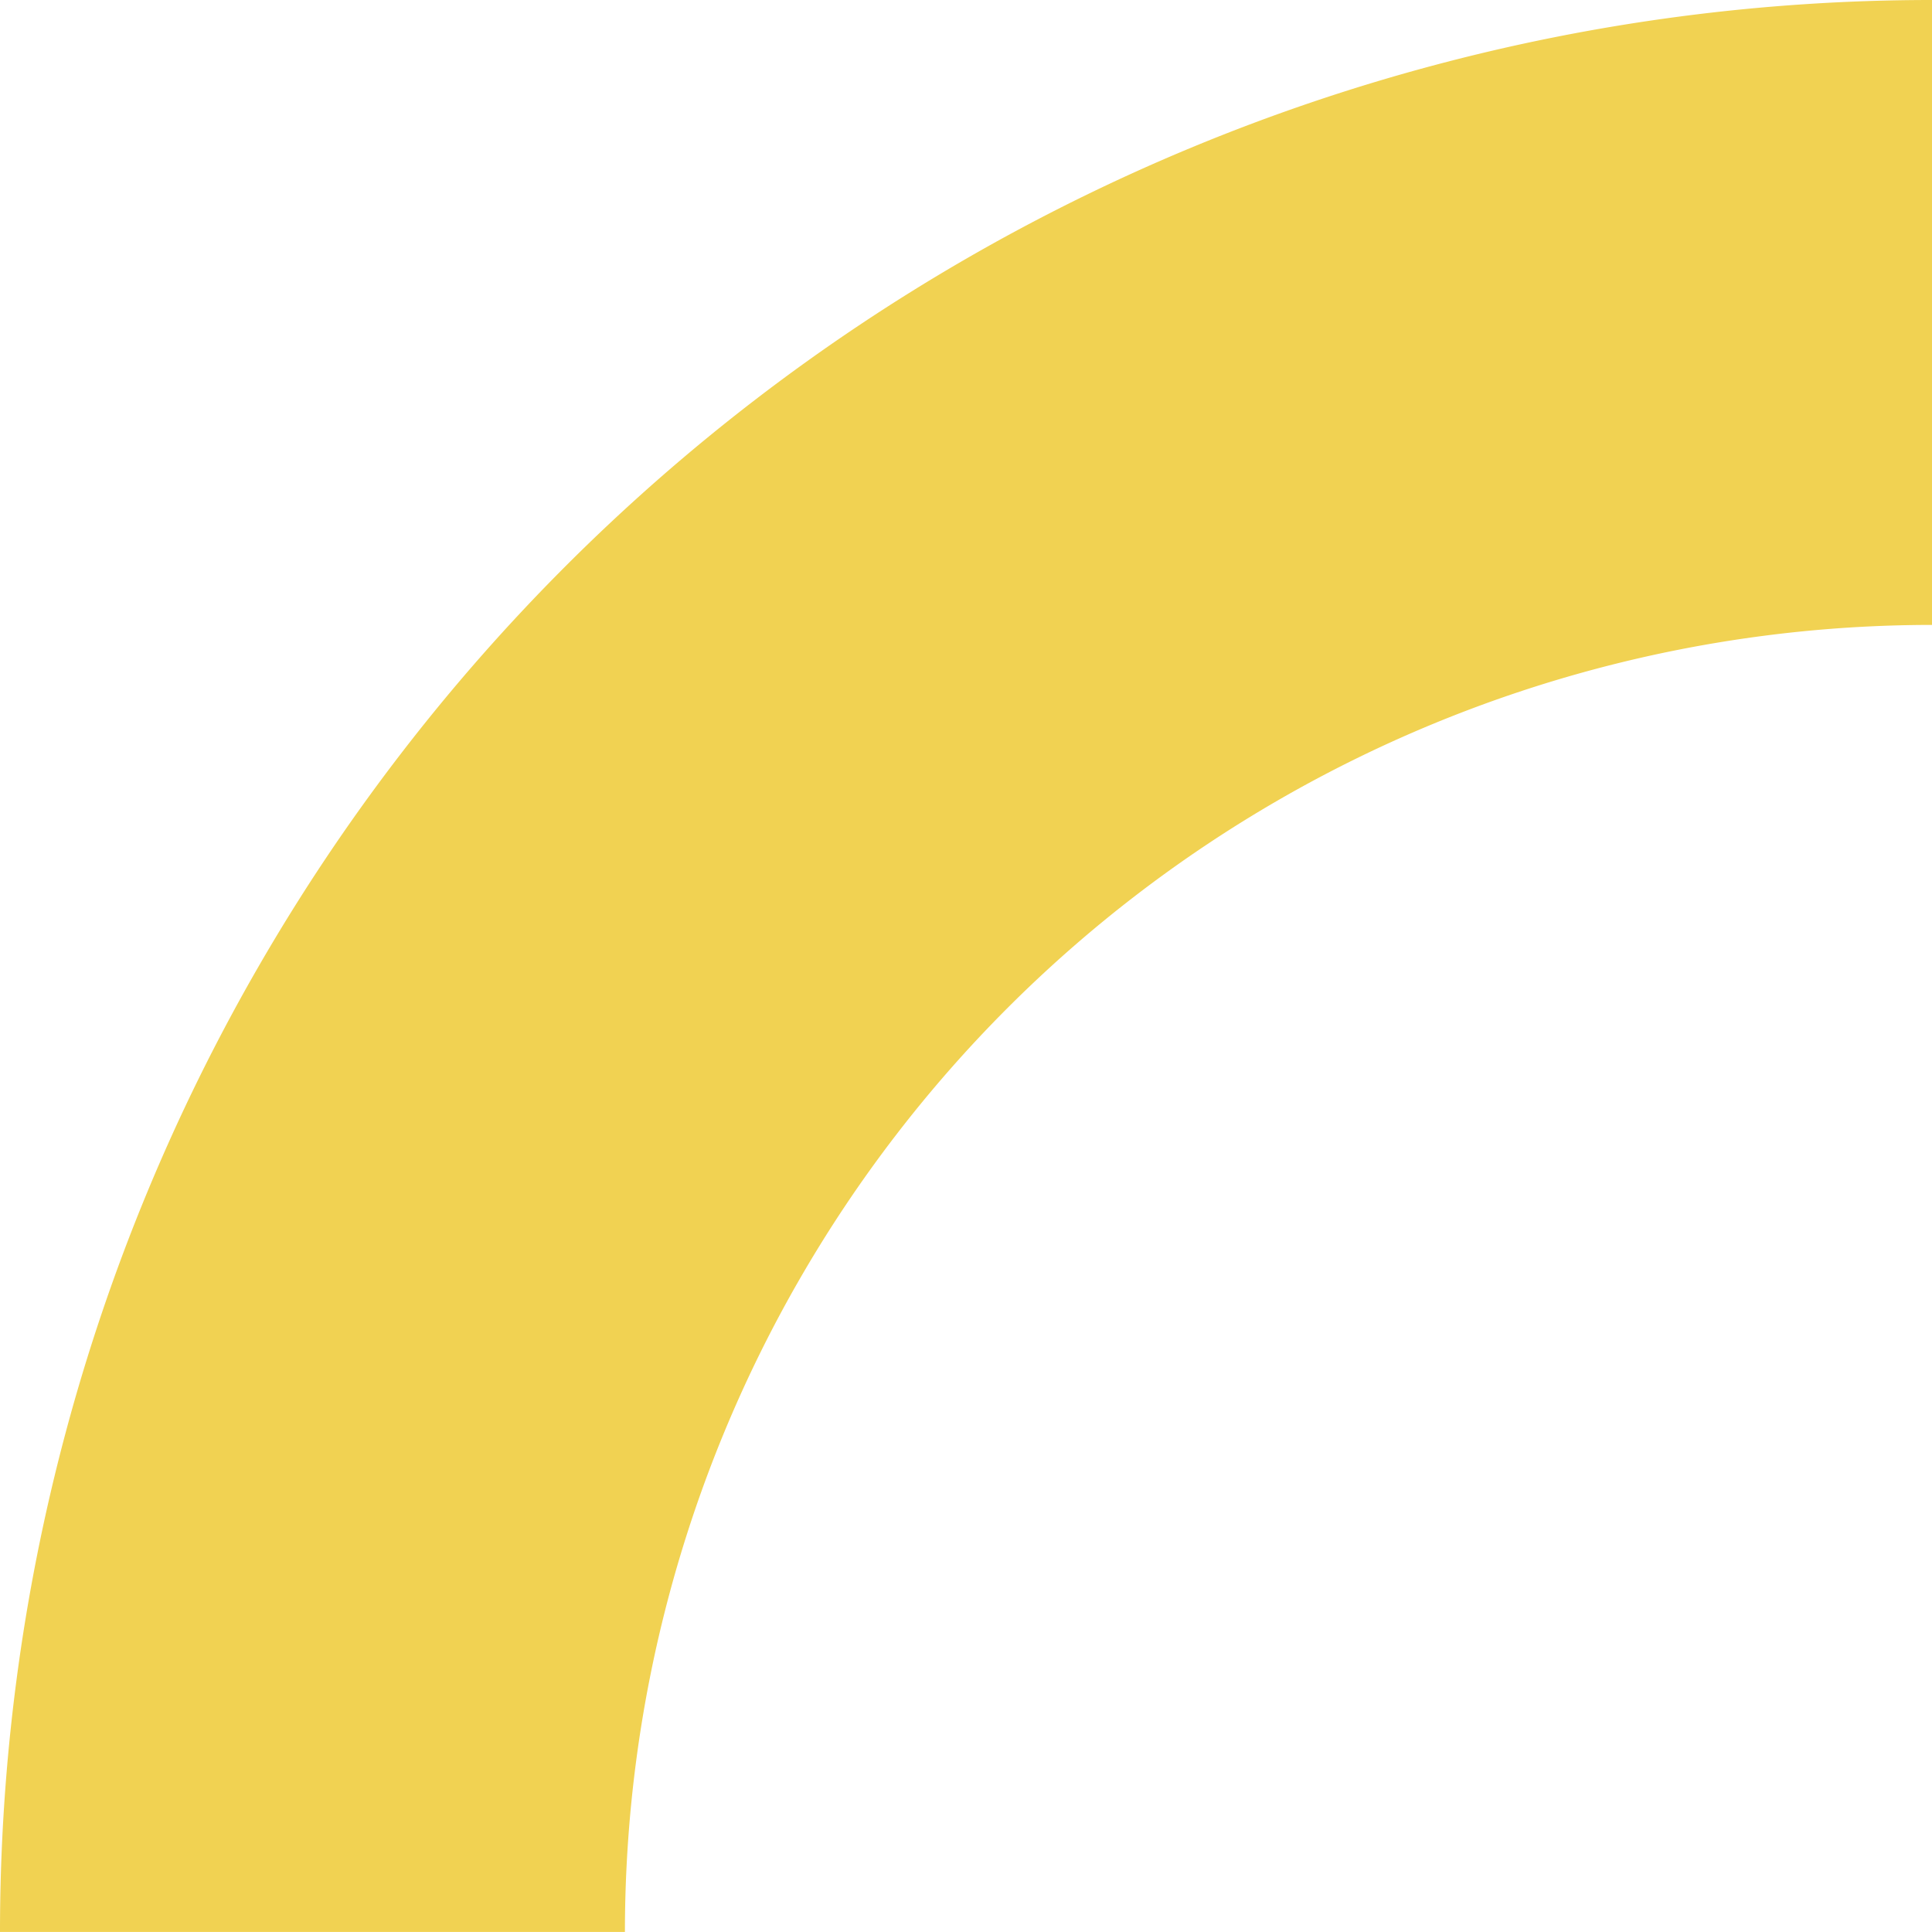<svg xmlns="http://www.w3.org/2000/svg" width="168.287" height="168.286" viewBox="0 0 168.287 168.286">
  <path id="パス_116216" data-name="パス 116216" d="M1532.7,433.216A168.286,168.286,0,0,0,1364.412,601.5h54.434A113.852,113.852,0,0,1,1532.7,487.65Z" transform="translate(-1364.412 -433.216)" fill="#f1d252" fill-rule="evenodd"/>
</svg>
